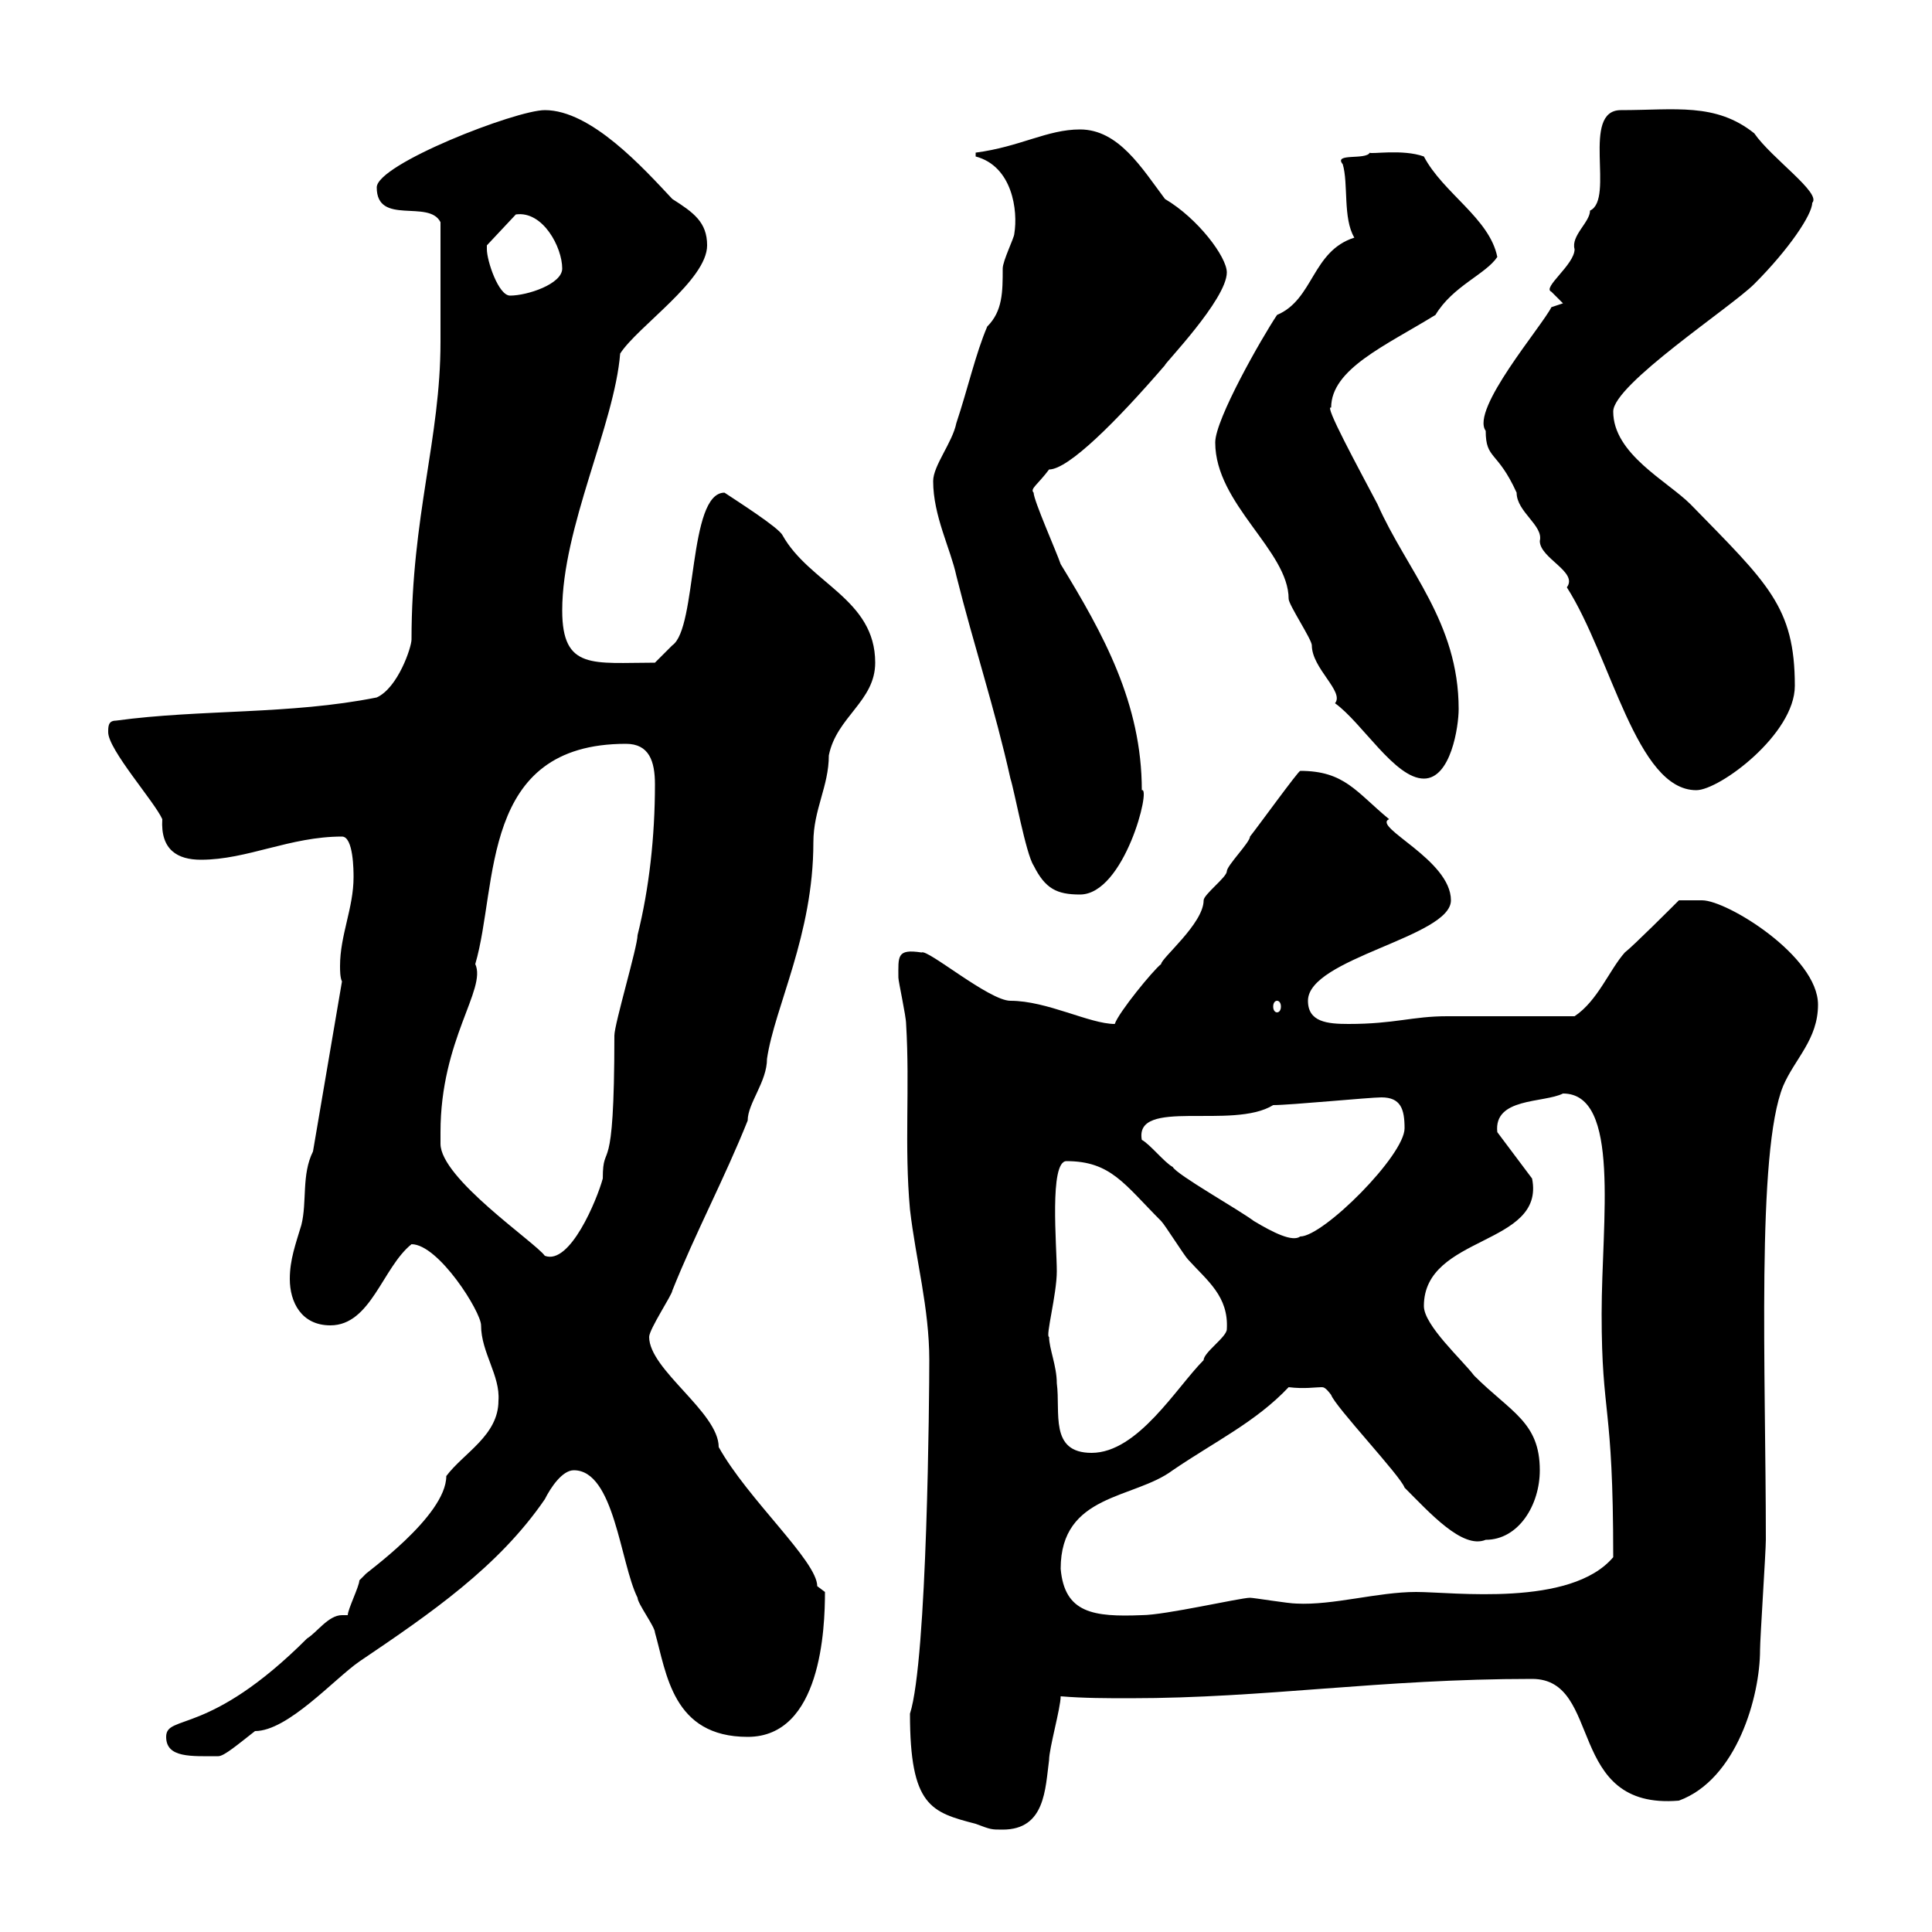<svg xmlns="http://www.w3.org/2000/svg" xmlns:xlink="http://www.w3.org/1999/xlink" width="300" height="300"><path d="M141.30 266.10C141.30 280.50 144.60 281.40 151.50 283.20C153.90 284.10 153.90 284.10 155.70 284.10C162.30 284.10 162.30 277.80 162.90 273.30C162.90 271.50 164.70 265.20 164.70 263.40C168.30 263.70 171.90 263.70 175.50 263.70C196.50 263.70 214.20 260.70 237.90 260.70C249 260.70 243 281.10 260.70 279.60C269.70 276.30 273.30 263.40 273.30 256.20C273.30 254.40 274.20 240.90 274.20 239.10C274.20 213 272.70 178.80 276.90 168.60C278.70 164.40 282.30 161.40 282.30 156C282.30 148.50 268.20 139.80 264.30 139.80C262.80 139.80 261.60 139.80 260.70 139.80C259.80 140.70 253.50 147 252.30 147.90C249.90 150.60 248.10 155.40 244.50 157.80C241.50 157.80 227.10 157.80 224.70 157.80C219.30 157.80 216.60 159 209.40 159C206.10 159 203.10 158.70 203.10 155.40C203.10 148.80 225.30 145.50 225.30 139.80C225.30 133.50 213 128.40 215.70 127.20C210.60 123 208.80 119.70 201.90 119.70C201.60 119.70 195.30 128.40 194.10 129.90C194.10 130.80 190.50 134.40 190.50 135.30C190.50 136.20 186.90 138.90 186.90 139.80C186.90 143.40 180.30 148.80 180.30 149.70C179.10 150.60 173.70 157.20 173.10 159C169.20 159 162.60 155.40 156.90 155.40C153.60 155.40 144 147.30 143.10 147.90C139.20 147.30 139.50 148.50 139.50 151.80C139.50 152.40 140.70 157.80 140.70 159C141.30 168.90 140.40 177.90 141.30 187.80C142.20 195.60 144.30 203.10 144.30 211.20C144.30 216.30 144 257.70 141.30 266.10ZM25.80 269.70C25.80 273 29.70 272.70 33.90 272.70C34.80 272.70 36.90 270.90 39.60 268.80C44.70 268.80 51.90 260.70 55.80 258C66.90 250.50 77.40 243.30 84.60 232.80C85.50 231 87.30 228.30 89.10 228.30C95.40 228.30 96.30 242.70 99 248.10C99 249 101.70 252.60 101.70 253.50C103.50 259.80 104.40 269.70 116.10 269.70C127.50 269.70 128.10 252.90 128.10 247.20C128.10 247.20 126.90 246.30 126.90 246.30C126.90 242.40 116.10 232.80 111.60 224.70C111.60 219.30 100.80 212.70 100.80 207.60C100.80 206.40 104.40 201 104.40 200.40C108 191.40 112.50 183 116.10 174C116.10 171.30 119.10 168 119.10 164.40C120.30 156.30 126.30 145.20 126.30 130.80C126.30 125.70 128.70 122.10 128.70 117.30C129.90 111.30 135.90 108.90 135.90 102.90C135.90 93 125.70 90.60 121.50 83.10C120.90 81.90 114.30 77.70 112.50 76.50C106.80 76.50 108.30 97.50 104.40 100.20L101.70 102.90C92.10 102.90 87.30 104.10 87.30 94.80C87.30 81.90 95.40 66 96.30 54.90C99 50.70 109.80 43.50 109.80 38.10C109.80 34.50 107.70 33 104.40 30.90C99.90 26.10 91.80 17.10 84.60 17.10C80.10 17.10 58.50 25.50 58.50 29.10C58.50 35.10 66.60 30.90 68.40 34.50C68.40 41.70 68.40 49.50 68.40 53.10C68.40 68.10 63.90 80.10 63.90 99.30C63.90 100.50 61.80 106.80 58.50 108.30C45 111 31.20 110.10 18 111.90C16.80 111.90 16.80 112.80 16.80 113.70C16.80 116.40 24 124.50 25.20 127.20C24.90 132 27.60 133.50 31.20 133.50C38.40 133.50 45 129.90 53.10 129.90C54.90 129.90 54.90 135.30 54.90 136.20C54.90 141 52.80 145.20 52.80 150C52.80 150.60 52.80 151.80 53.10 152.40L48.60 178.80C46.80 182.40 47.70 186.60 46.80 190.20C45.90 193.20 45 195.60 45 198.60C45 202.20 46.80 205.80 51.30 205.80C57.60 205.80 59.40 196.80 63.90 193.20C68.10 193.20 74.70 203.70 74.70 205.80C74.70 210 77.70 213.60 77.40 217.50C77.40 222.90 72 225.60 69.30 229.20C69.30 235.50 56.40 244.50 56.70 244.50C56.70 244.50 55.80 245.40 55.80 245.40C55.80 246.30 54 249.90 54 250.80C53.70 250.80 53.70 250.80 53.10 250.80C51 250.80 49.20 253.50 47.70 254.40C32.40 269.70 25.80 266.10 25.80 269.70ZM164.70 243.60C164.70 231.90 176.10 232.80 182.10 228.30C188.70 223.80 195 220.80 200.10 215.40C202.50 215.70 204.30 215.40 205.20 215.40C205.50 215.40 205.80 215.40 206.70 216.60C207.30 218.40 217.50 229.20 218.10 231C222 234.90 227.10 240.60 230.70 239.10C235.80 239.10 239.10 233.70 239.10 228.30C239.10 220.80 234.60 219.30 228.90 213.60C227.10 211.20 221.10 205.80 221.10 202.80C221.10 191.70 240 193.50 237.90 183L232.50 175.80C231.90 170.40 239.70 171.30 242.70 169.80C251.70 169.80 248.70 189.60 248.70 204C248.70 220.20 250.50 217.50 250.50 241.80C243.90 249.60 225.60 247.20 219.90 247.20C213.90 247.20 207 249.30 201.30 249C200.10 249 194.70 248.10 194.10 248.10C192.60 248.10 180.90 250.80 177.30 250.80C169.80 251.10 165.30 250.50 164.70 243.60ZM162.90 207.60C162.30 207.60 164.10 201 164.10 197.40C164.10 193.50 162.90 180.30 165.60 180.30C172.50 180.30 174.60 183.90 180.30 189.60C180.90 190.20 183.90 195 184.50 195.60C187.50 198.90 190.80 201.30 190.50 206.40C190.50 207.60 186.90 210 186.90 211.20C182.70 215.40 176.70 225.60 169.50 225.60C162.90 225.60 164.70 219.30 164.10 214.80C164.10 212.10 162.90 209.40 162.90 207.60ZM68.40 177.60C68.40 177 68.40 175.80 68.40 175.80C68.40 161.40 75.60 153.60 73.80 149.70C77.40 137.40 74.40 115.50 97.20 115.50C100.80 115.50 101.70 118.20 101.70 121.80C101.70 129.90 100.80 138 99 145.20C99 147 95.40 159 95.40 160.80C95.40 184.20 93.60 176.70 93.60 183C92.70 186.30 88.50 196.50 84.60 195C83.10 192.90 68.40 183 68.40 177.60ZM177.30 177C176.10 170.40 191.40 175.50 197.70 171.60C200.40 171.60 212.70 170.40 214.50 170.40C217.50 170.40 218.10 172.20 218.10 175.20C218.10 179.40 205.50 192 201.90 192C200.70 192.90 197.70 191.40 194.70 189.60C192.30 187.80 182.70 182.40 182.10 181.20C180.90 180.60 178.50 177.60 177.30 177ZM198.30 155.40C198.60 155.40 198.90 155.70 198.90 156.30C198.90 156.90 198.60 157.20 198.30 157.20C198 157.20 197.70 156.90 197.70 156.30C197.70 155.70 198 155.40 198.30 155.40ZM160.50 134.40C162.30 138 164.10 138.90 167.70 138.90C174.60 138.90 178.80 122.10 177.30 122.70C177.30 109.20 171.30 98.40 164.70 87.60C164.10 85.80 160.50 77.70 160.50 76.50C159.90 75.90 161.10 75.30 162.90 72.90C165.90 72.90 173.40 65.40 180.90 56.70C180.60 56.70 190.50 46.50 190.50 42.30C190.50 39.90 186 33.90 180.90 30.90C177.30 26.10 173.70 20.10 167.70 20.10C162.60 20.10 158.40 22.80 151.50 23.70L151.50 24.30C157.20 25.80 158.10 32.70 157.50 36.30C157.50 36.90 155.70 40.50 155.70 41.70C155.70 45.30 155.70 48.30 153.30 50.70C151.50 54.90 150.30 60.30 148.50 65.70C147.90 68.70 144.90 72.30 144.90 74.70C144.90 80.10 147.60 85.20 148.50 89.40C151.20 100.20 154.50 110.10 156.90 120.90C157.50 122.70 159.30 132.60 160.50 134.40ZM230.70 66.90C230.70 71.40 232.50 69.90 235.50 76.50C235.50 79.50 239.70 81.60 239.10 84C239.10 86.70 245.10 88.80 243.30 91.20C250.20 102 254.10 122.70 263.40 122.70C267 122.70 278.70 114 278.70 106.50C278.70 94.20 274.50 90.60 262.50 78.30C258.90 74.70 250.50 70.50 250.50 63.90C250.50 59.70 268.80 47.70 272.40 44.10C277.80 38.70 281.40 33.30 281.40 31.50C282.90 30 275.10 24.60 272.40 20.70C266.40 15.90 260.10 17.10 251.70 17.10C245.40 17.10 250.80 30.90 246.90 32.70C246.90 34.50 243.90 36.60 244.50 38.70C244.50 41.10 239.40 44.70 240.90 45.30C240.90 45.30 242.70 47.10 242.70 47.10L240.90 47.70C239.40 50.70 228.30 63.60 230.70 66.90ZM188.70 68.70C188.70 78.30 200.10 85.50 200.10 93C200.10 93.90 203.70 99.30 203.70 100.20C203.70 103.80 208.80 107.40 207.30 109.20C211.50 112.20 216.60 120.90 221.10 120.90C225.30 120.90 226.50 112.80 226.50 110.10C226.50 96.60 218.40 88.50 213.90 78.30C210.90 72.60 205.50 62.70 206.70 63.30C206.70 57.30 215.10 53.70 222.90 48.90C225.60 44.40 230.70 42.60 232.50 39.90C231.30 33.90 224.10 30 221.10 24.30C217.80 23.10 212.70 24 212.70 23.70C212.10 24.90 207 23.70 208.50 25.50C209.40 28.50 208.50 33.90 210.30 36.90C203.70 39 204 46.50 198.30 48.90C195.90 52.50 188.70 65.10 188.70 68.70ZM75.60 38.70C75.60 38.70 75.60 38.10 75.60 38.10L80.10 33.30C84.30 32.70 87.30 38.40 87.30 41.70C87.30 44.10 81.90 45.90 79.20 45.90C77.40 45.90 75.60 40.50 75.60 38.70Z"/></svg>